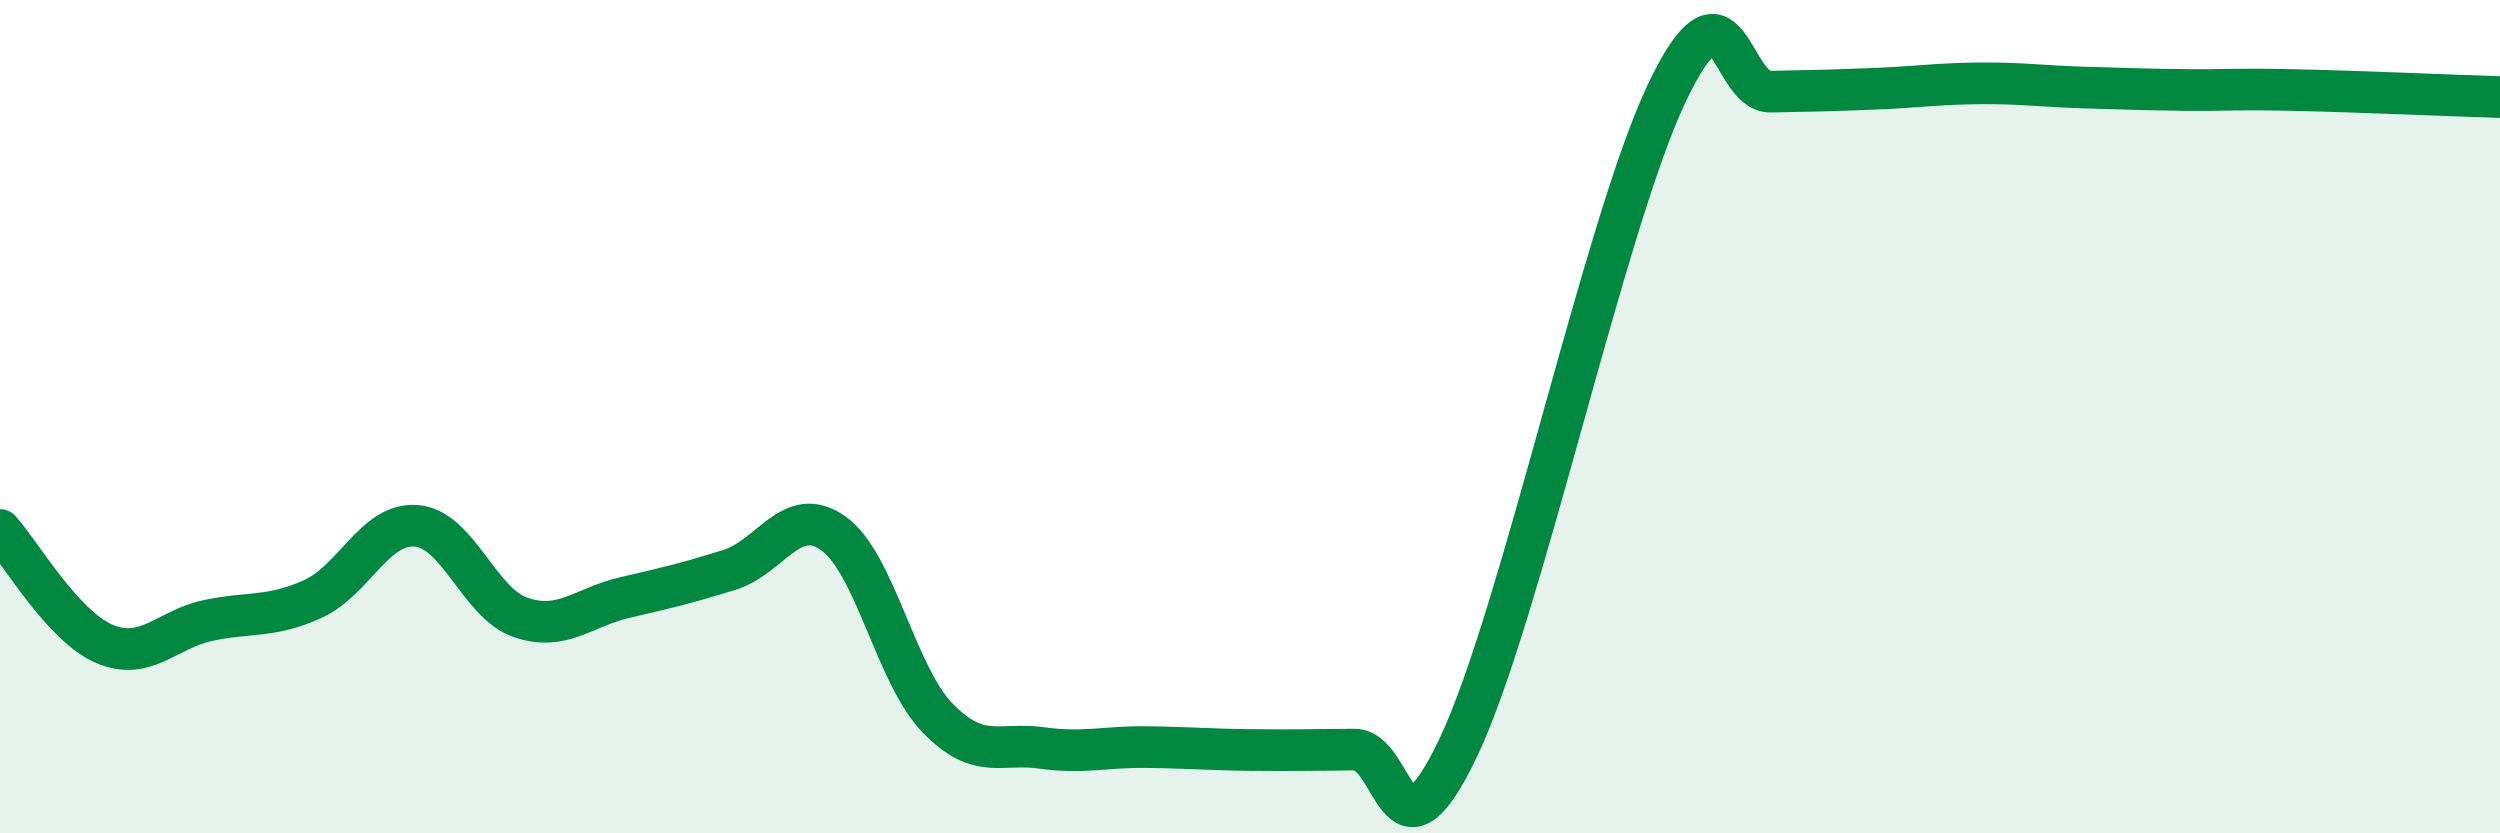 
    <svg width="60" height="20" viewBox="0 0 60 20" xmlns="http://www.w3.org/2000/svg">
      <path
        d="M 0,12.72 C 0.5,13.27 1.5,15.02 2.5,15.45 C 3.5,15.88 4,15.1 5,14.89 C 6,14.68 6.5,14.83 7.5,14.38 C 8.5,13.93 9,12.53 10,12.62 C 11,12.71 11.5,14.48 12.5,14.82 C 13.5,15.16 14,14.57 15,14.34 C 16,14.11 16.5,13.99 17.5,13.68 C 18.5,13.37 19,12.09 20,12.8 C 21,13.51 21.5,16.2 22.5,17.23 C 23.5,18.26 24,17.81 25,17.95 C 26,18.09 26.5,17.92 27.5,17.93 C 28.5,17.94 29,17.99 30,18 C 31,18.01 31.5,18 32.5,17.99 C 33.5,17.98 33.5,21.09 35,17.94 C 36.5,14.79 38.5,5.39 40,2.24 C 41.5,-0.91 41.5,2.22 42.5,2.2 C 43.5,2.18 44,2.17 45,2.13 C 46,2.09 46.5,2.01 47.5,2 C 48.5,1.99 49,2.07 50,2.1 C 51,2.13 51.5,2.15 52.5,2.16 C 53.5,2.17 53.5,2.13 55,2.16 C 56.5,2.19 59,2.3 60,2.33L60 20L0 20Z"
        fill="#008740"
        opacity="0.1"
        stroke-linecap="round"
        stroke-linejoin="round"
      />
      <path
        d="M 0,12.72 C 0.5,13.27 1.5,15.02 2.5,15.45 C 3.5,15.88 4,15.1 5,14.89 C 6,14.68 6.5,14.83 7.5,14.38 C 8.5,13.93 9,12.53 10,12.62 C 11,12.71 11.5,14.48 12.5,14.82 C 13.5,15.16 14,14.57 15,14.34 C 16,14.11 16.5,13.99 17.5,13.68 C 18.5,13.37 19,12.09 20,12.8 C 21,13.51 21.5,16.2 22.5,17.23 C 23.5,18.26 24,17.81 25,17.95 C 26,18.09 26.5,17.92 27.5,17.93 C 28.5,17.94 29,17.99 30,18 C 31,18.01 31.5,18 32.5,17.99 C 33.5,17.98 33.5,21.09 35,17.94 C 36.5,14.79 38.5,5.39 40,2.24 C 41.5,-0.91 41.5,2.22 42.5,2.2 C 43.5,2.18 44,2.17 45,2.13 C 46,2.09 46.5,2.01 47.5,2 C 48.5,1.99 49,2.07 50,2.1 C 51,2.13 51.5,2.15 52.5,2.16 C 53.5,2.17 53.5,2.13 55,2.16 C 56.5,2.19 59,2.3 60,2.33"
        stroke="#008740"
        stroke-width="1"
        fill="none"
        stroke-linecap="round"
        stroke-linejoin="round"
      />
    </svg>
  